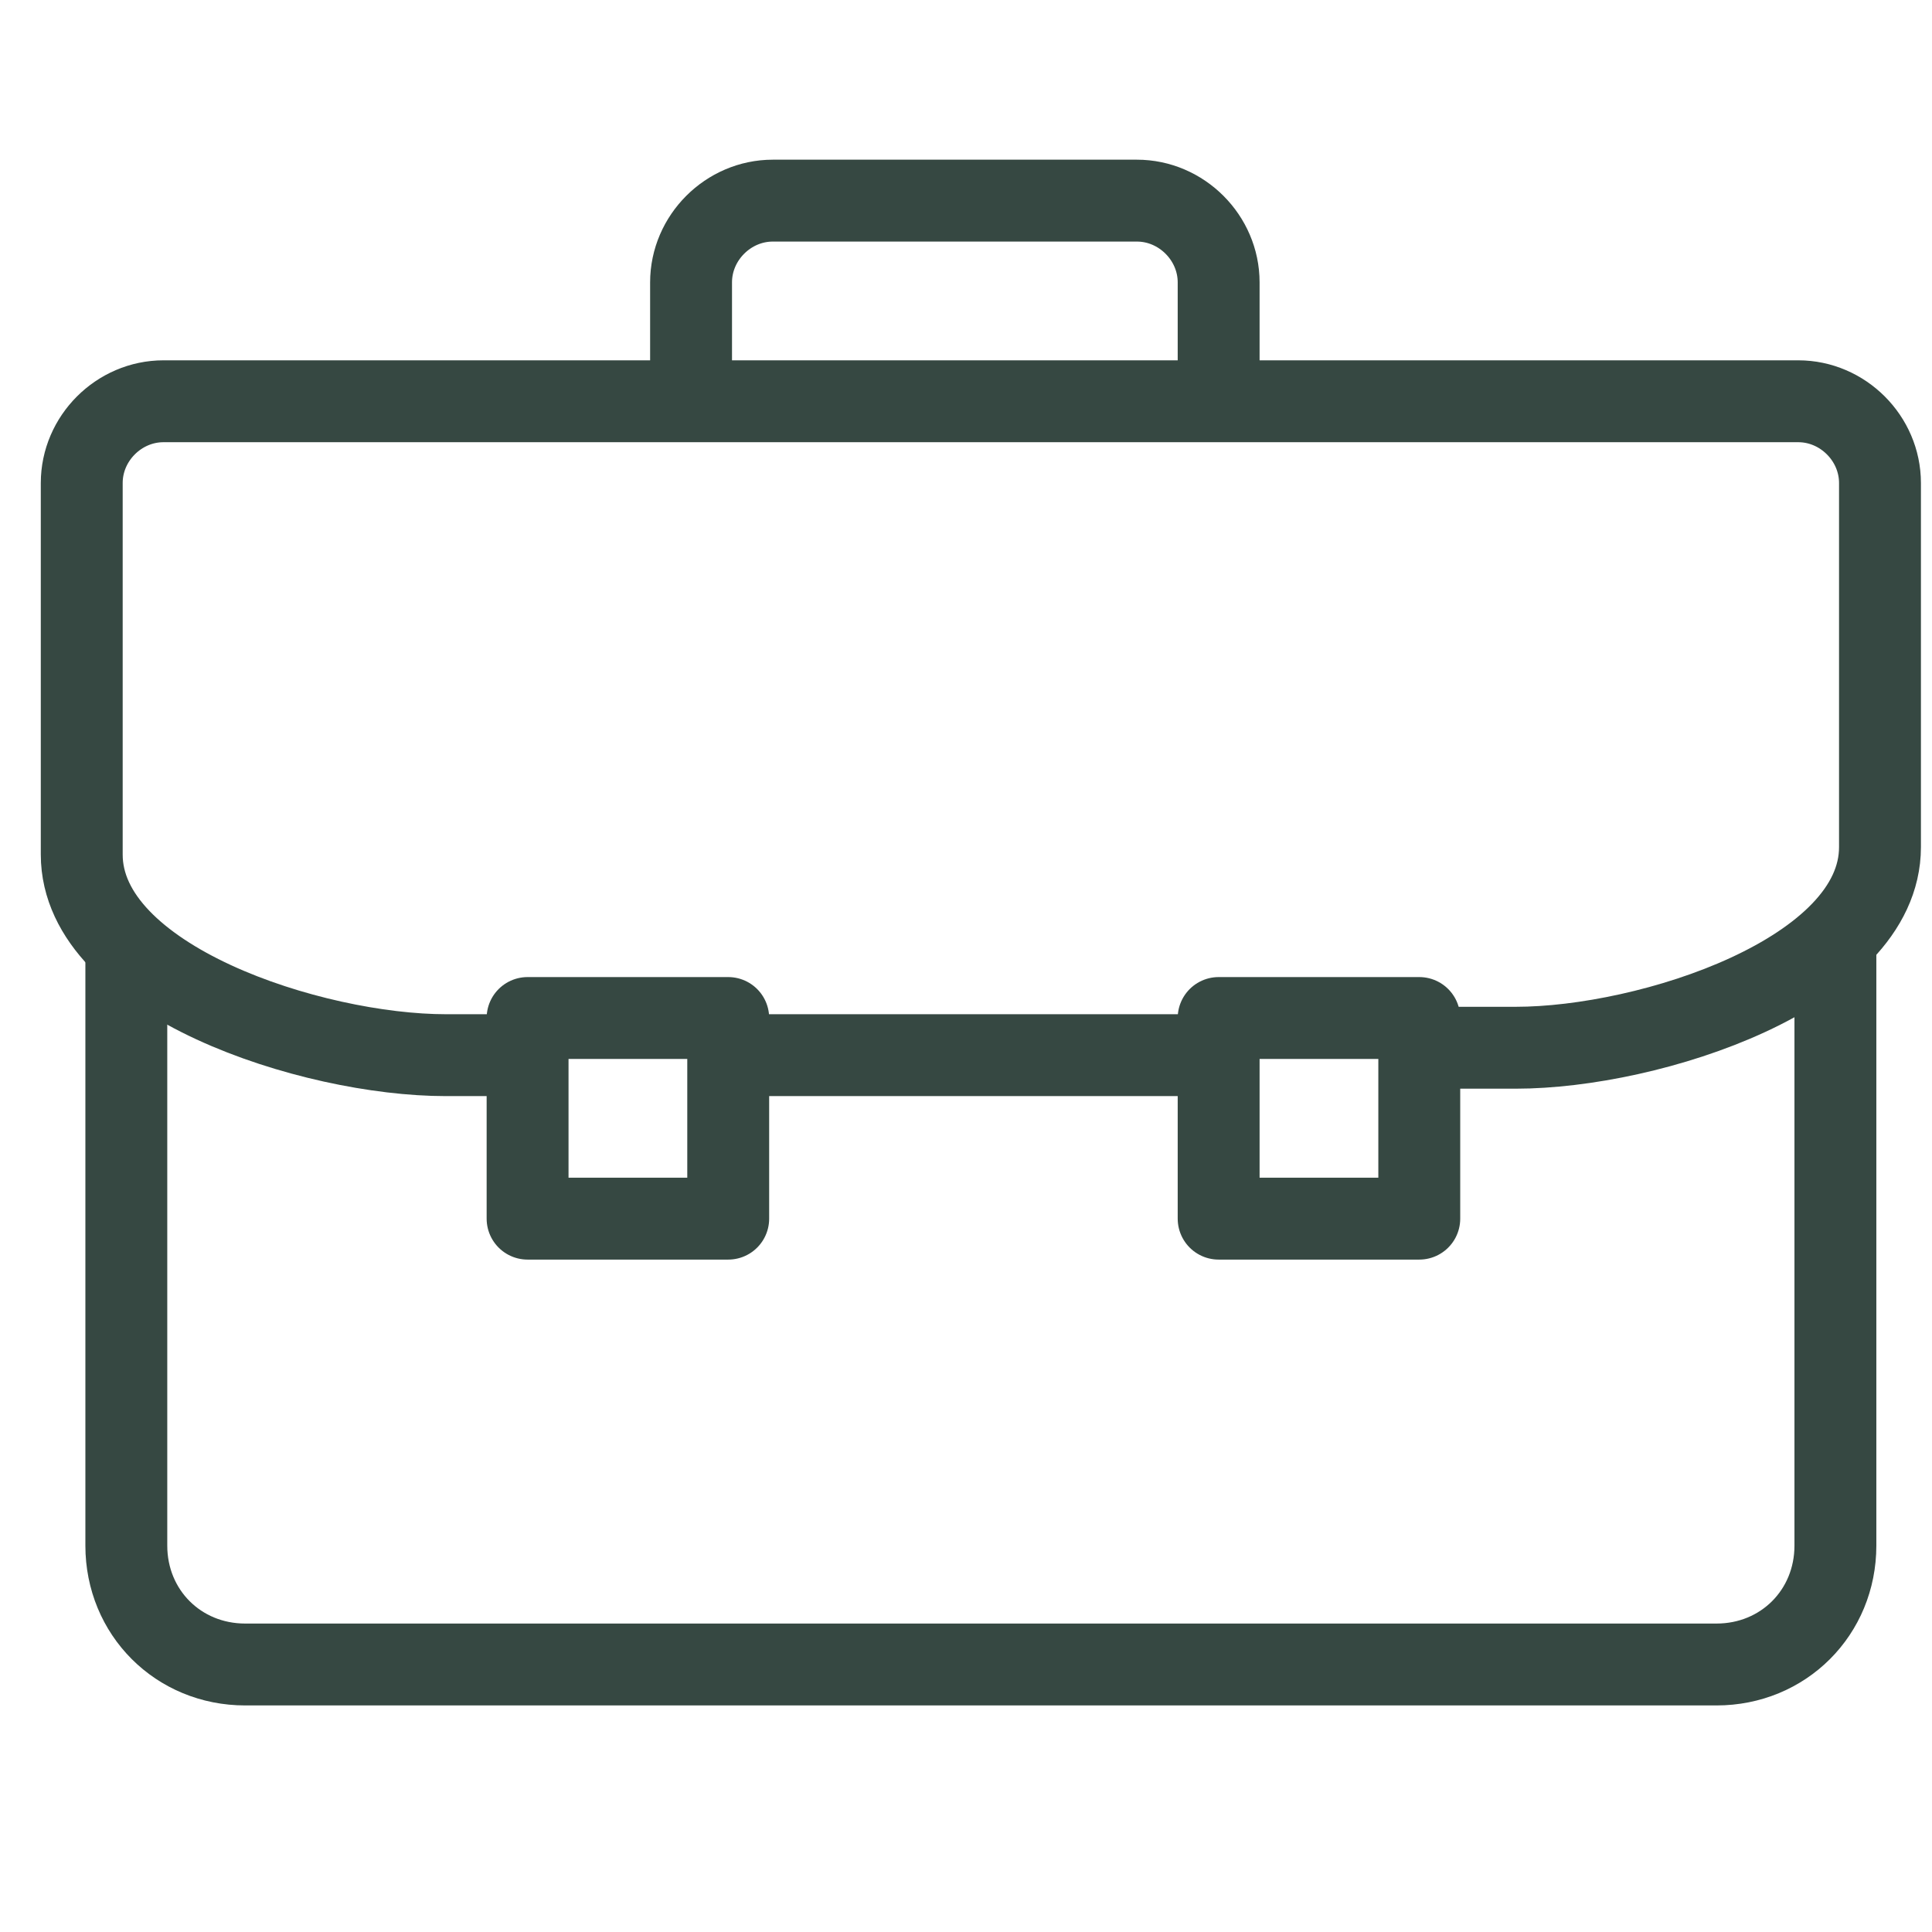 <?xml version="1.0" encoding="utf-8"?>
<!-- Generator: Adobe Illustrator 27.4.0, SVG Export Plug-In . SVG Version: 6.00 Build 0)  -->
<svg version="1.1" xmlns="http://www.w3.org/2000/svg" xmlns:xlink="http://www.w3.org/1999/xlink" x="0px" y="0px"
	 viewBox="0 0 26 26" style="enable-background:new 0 0 26 26;" xml:space="preserve">
<style type="text/css">
	.st0{display:none;}
	.st1{display:inline;}
	.st2{fill:none;stroke:#364842;stroke-width:1.1;stroke-linecap:round;stroke-linejoin:round;stroke-miterlimit:10;}
	.st3{fill:#364842;}
	.st4{fill:none;stroke:#364842;stroke-width:1.073;stroke-miterlimit:10;}
	.st5{fill:none;stroke:#364842;stroke-width:1.108;stroke-miterlimit:10;}
	.st6{fill:none;stroke:#364842;stroke-width:1.108;stroke-linejoin:round;stroke-miterlimit:10;}
	.st7{fill:none;stroke:#364842;stroke-width:1.1;stroke-linejoin:round;stroke-miterlimit:10;}
	.st8{fill:none;stroke:#364842;stroke-width:1.102;stroke-linejoin:round;stroke-miterlimit:10;}
</style>
<g id="圖層_1" class="st0">
	<g class="st1">
		<path class="st2" d="M20.8,9.3c0,4.4-7.9,15.6-7.9,15.6S5,13.6,5,9.3s3.5-7.9,7.9-7.9S20.8,4.9,20.8,9.3z"/>
		<circle class="st2" cx="12.9" cy="9.3" r="4.3"/>
	</g>
</g>
<g id="圖層_2" class="st0">
	<g class="st1">
		<g>
			<path class="st3" d="M15.7,16.2c-0.1,0-0.3-0.1-0.4-0.2l-3-3c-0.1-0.1-0.2-0.2-0.2-0.4l0-5.3c0-0.3,0.2-0.6,0.6-0.6c0,0,0,0,0,0
				c0.3,0,0.6,0.2,0.6,0.6l0,5.1l2.9,2.9c0.2,0.2,0.2,0.6,0,0.8C16,16.2,15.9,16.2,15.7,16.2z"/>
		</g>
		<g>
			<path class="st3" d="M12.8,24.4C6.5,24.4,1.4,19.3,1.4,13S6.5,1.6,12.8,1.6c6.3,0,11.4,5.1,11.4,11.4S19.1,24.4,12.8,24.4z
				 M12.8,2.7C7.2,2.7,2.5,7.3,2.5,13c0,5.7,4.6,10.3,10.3,10.3c5.7,0,10.3-4.6,10.3-10.3C23.1,7.3,18.5,2.7,12.8,2.7z"/>
		</g>
	</g>
</g>
<g id="圖層_3" class="st0">
	<g class="st1">
		<path class="st4" d="M8.5,17.3c4.9,4.9,9.6,6,11.4,6.1c1.1-1.6,1.6-3,1.9-4.2c-1.2-1.2-2.9-2.4-4.6-3L15.3,18
			c-0.6-0.2-2.4-0.9-4.6-3c-2.1-2.1-2.9-3.9-3-4.6l1.9-1.9C9,7,7.8,5.2,6.6,4C5.4,4.3,4.1,4.8,2.4,5.9C2.5,7.6,3.6,12.4,8.5,17.3z"
			/>
		<path class="st4" d="M13.7,7.8c2.4,0,4.3,1.9,4.3,4.3"/>
		<path class="st4" d="M13.7,5.1c3.8,0,7,3.1,7,7"/>
		<path class="st4" d="M13.7,2.4c5.3,0,9.7,4.3,9.7,9.7"/>
	</g>
</g>
<g id="圖層_4" class="st0">
	<g class="st1">
		<path class="st5" d="M12.6,7.1c0,0,0.3-3.8,2.1-5.4c1.3-1.1,3-0.9,3.9,0.1c0.9,1,0.8,2.5-0.5,3.6C16.3,7,12.6,7.1,12.6,7.1z"/>
		<path class="st5" d="M12.6,7.1c0,0-0.1-3.3-1.8-4.6C9.6,1.7,8,1.8,7.1,2.7c-0.9,0.8-0.7,2,0.5,2.9C9.3,6.9,11.4,7.1,12.6,7.1z"/>
		<polyline class="st5" points="14.3,24.3 22.6,24.3 22.6,11.6 		"/>
		<polyline class="st5" points="3.2,11.6 3.2,24.3 11,24.3 		"/>
		<polyline class="st5" points="14.3,11.6 23.7,11.6 23.7,7.1 2.1,7.1 2.1,11.6 11,11.6 		"/>
		<polyline class="st5" points="14.3,21.5 14.3,24.3 11,24.3 11,21.5 		"/>
		<polyline class="st5" points="11,13.8 11,7.1 14.3,7.1 14.3,13.8 		"/>
		<polyline class="st5" points="10.4,15.4 9.3,19.9 8.7,19.9 7.6,15.4 		"/>
		<line class="st6" x1="13.2" y1="15.4" x2="13.2" y2="19.9"/>
		<line class="st6" x1="12.1" y1="19.9" x2="14.3" y2="19.9"/>
		<line class="st6" x1="12.1" y1="15.4" x2="14.3" y2="15.4"/>
		<line class="st6" x1="14.8" y1="15.4" x2="15.9" y2="15.4"/>
		<path class="st5" d="M17.6,15.4h-1.7v2.8h1.7c0.6,0,1.1-0.6,1.1-1.4C18.7,16.1,18.2,15.4,17.6,15.4z"/>
		<line class="st6" x1="15.9" y1="18.2" x2="15.9" y2="19.9"/>
		<line class="st6" x1="6.5" y1="15.4" x2="8.7" y2="15.4"/>
		<line class="st6" x1="9.3" y1="15.4" x2="11.5" y2="15.4"/>
		<line class="st6" x1="14.8" y1="19.9" x2="17" y2="19.9"/>
	</g>
</g>
<g id="圖層_5" class="st0">
	<g class="st1">
		<polygon class="st7" points="13.4,17.3 16.1,18.8 15.4,15.9 17.9,13.8 14.7,13.4 13.4,10.6 12.2,13.4 9,13.8 11.4,15.9 10.8,18.8 
					"/>
		<line class="st7" x1="5.8" y1="6.8" x2="7.7" y2="6.8"/>
		<line class="st7" x1="18.5" y1="6.8" x2="21" y2="6.8"/>
		<line class="st7" x1="9" y1="6.8" x2="10.9" y2="6.8"/>
		<line class="st7" x1="12.2" y1="6.8" x2="14.1" y2="6.8"/>
		<line class="st7" x1="15.3" y1="6.8" x2="17.2" y2="6.8"/>
		<path class="st7" d="M19.1,1.7c0,0.7-0.6,1.3-1.3,1.3c-0.7,0-1.3-0.6-1.3-1.3h-1.9c0,0.7-0.6,1.3-1.3,1.3c-0.7,0-1.3-0.6-1.3-1.3
			h-1.9C10.3,2.4,9.7,3,9,3S7.7,2.4,7.7,1.7H5.8v22.2h1.9c0-0.7,0.6-1.3,1.3-1.3s1.3,0.6,1.3,1.3h1.9c0-0.7,0.6-1.3,1.3-1.3
			c0.7,0,1.3,0.6,1.3,1.3h1.9c0-0.7,0.6-1.3,1.3-1.3c0.7,0,1.3,0.6,1.3,1.3H21V1.7H19.1z"/>
	</g>
</g>
<g id="圖層_6">
	<g>
		<path class="st8" d="M24.7,12.6v8.2c0,0.9-0.7,1.6-1.6,1.6H3.3c-0.9,0-1.6-0.7-1.6-1.6v-8.2"/>
		<rect x="7.1" y="13.7" class="st8" width="2.7" height="2.7"/>
		<rect x="16.4" y="13.7" class="st8" width="2.7" height="2.7"/>
		<path class="st8" d="M16.4,5.4V3.8c0-0.6-0.5-1.1-1.1-1.1h-4.9c-0.6,0-1.1,0.5-1.1,1.1v1.6"/>
		<line class="st8" x1="16.4" y1="14.2" x2="9.8" y2="14.2"/>
		<path class="st8" d="M7.1,14.2H6c-1.8,0-4.9-1-4.9-2.7V6.5c0-0.6,0.5-1.1,1.1-1.1h22c0.6,0,1.1,0.5,1.1,1.1v4.9
			c0,1.7-3.1,2.7-4.9,2.7h-1.1"/>
	</g>
</g>
</svg>
